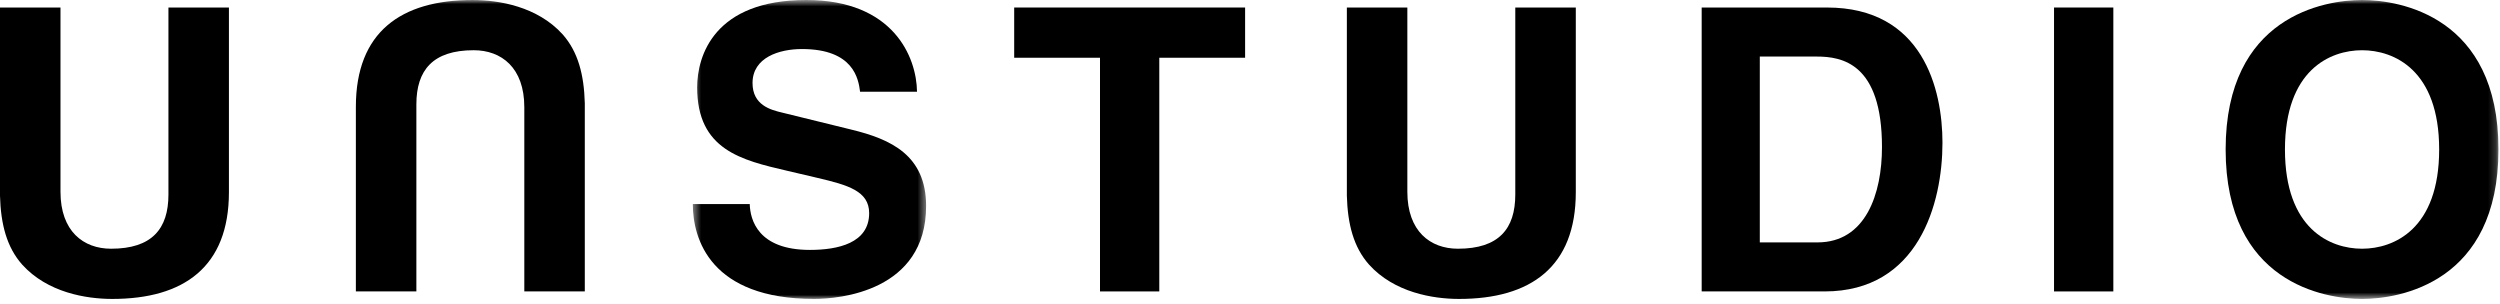 <?xml version="1.0" encoding="UTF-8"?> <svg xmlns="http://www.w3.org/2000/svg" xmlns:xlink="http://www.w3.org/1999/xlink" width="312px" height="38px" viewBox="0 0 312 38" version="1.1"><title>Page 1</title><desc>Created with Sketch.</desc><defs><polygon id="path-1" points="0.463 38 29.578 38 29.578 0.692 0.463 0.692 0.463 38"></polygon><polygon id="path-3" points="0 38.308 311.81 38.308 311.81 1 0 1"></polygon></defs><g id="Page-1" stroke="none" stroke-width="1" fill="none" fill-rule="evenodd"><g transform="translate(0, -1)"><path d="M28.57,24.983 C28.57,34.309 22.945,38.307 14.012,38.307 C10.758,38.307 5.922,37.518 2.76,34.014 C0.838,31.842 0.096,28.981 0,25.426 L0,1.938 L7.549,1.938 L7.549,24.934 C7.549,29.868 10.412,32.04 13.865,32.04 C18.947,32.04 21.021,29.573 21.021,25.28 L21.021,1.938 L28.57,1.938 L28.57,24.983 Z" id="Fill-1" fill="#000000"></path><g id="Group-5" transform="translate(86, 0.308)"><mask id="mask-2" fill="white"><use xlink:href="#path-1"></use></mask><g id="Clip-4"></g><path d="M7.568,26.156 C7.619,28.131 8.605,31.881 15.07,31.881 C18.572,31.881 22.471,31.041 22.471,27.291 C22.471,24.527 19.805,23.787 16.055,22.9 L12.257,22.01 C6.533,20.679 1.006,19.396 1.006,11.599 C1.006,7.65 3.129,0.692 14.627,0.692 C25.482,0.692 28.393,7.799 28.443,12.142 L21.338,12.142 C21.139,10.562 20.548,6.812 14.084,6.812 C11.268,6.812 7.916,7.849 7.916,11.054 C7.916,13.82 10.184,14.412 11.666,14.758 L20.299,16.879 C25.135,18.062 29.578,20.037 29.578,26.402 C29.578,37.062 18.721,38 15.613,38 C2.682,38 0.463,30.549 0.463,26.156 L7.568,26.156 Z" id="Fill-3" fill="#000000" mask="url(#mask-2)"></path></g><polygon id="Fill-6" fill="#000000" points="144.68 37.37 137.28 37.37 137.28 8.206 126.571 8.206 126.571 1.938 155.389 1.938 155.389 8.206 144.68 8.206"></polygon><path d="M196.66,24.983 C196.66,34.309 191.035,38.307 182.1,38.307 C178.846,38.307 174.01,37.518 170.849,34.014 C168.926,31.842 168.184,28.981 168.088,25.426 L168.088,1.938 L175.637,1.938 L175.637,24.934 C175.637,29.868 178.5,32.04 181.953,32.04 C187.037,32.04 189.108,29.573 189.108,25.28 L189.108,1.938 L196.66,1.938 L196.66,24.983 Z" id="Fill-8" fill="#000000"></path><path d="M219.623,31.251 L226.828,31.251 C232.848,31.251 234.871,25.181 234.871,19.358 C234.871,8.896 229.887,8.058 226.727,8.058 L219.623,8.058 L219.623,31.251 Z M212.369,1.939 L228.012,1.939 C239.953,1.939 242.42,12.104 242.42,18.815 C242.42,26.415 239.41,37.37 227.715,37.37 L212.369,37.37 L212.369,1.939 Z" id="Fill-10" fill="#000000"></path><mask id="mask-4" fill="white"><use xlink:href="#path-3"></use></mask><g id="Clip-13"></g><polygon id="Fill-12" fill="#000000" mask="url(#mask-4)" points="256.343 37.371 263.745 37.371 263.745 1.938 256.343 1.938"></polygon><path d="M294.785,32.04 C298.783,32.04 304.408,29.573 304.408,19.653 C304.408,9.735 298.783,7.269 294.785,7.269 C290.789,7.269 285.162,9.735 285.162,19.653 C285.162,29.573 290.789,32.04 294.785,32.04 M294.785,1 C299.472,1 311.809,3.024 311.809,19.653 C311.809,36.283 299.472,38.308 294.785,38.308 C290.098,38.308 277.76,36.283 277.76,19.653 C277.76,3.024 290.098,1 294.785,1" id="Fill-14" fill="#000000" mask="url(#mask-4)"></path><path d="M44.412,14.325 C44.412,4.999 50.037,1.001 58.971,1.001 C62.225,1.001 67.061,1.79 70.222,5.294 C72.145,7.466 72.887,10.327 72.983,13.882 L72.983,37.37 L65.434,37.37 L65.434,14.374 C65.434,9.44 62.572,7.268 59.119,7.268 C54.035,7.268 51.963,9.735 51.963,14.028 L51.963,37.37 L44.412,37.37 L44.412,14.325 Z" id="Fill-15" fill="#000000" mask="url(#mask-4)"></path></g></g></svg> 